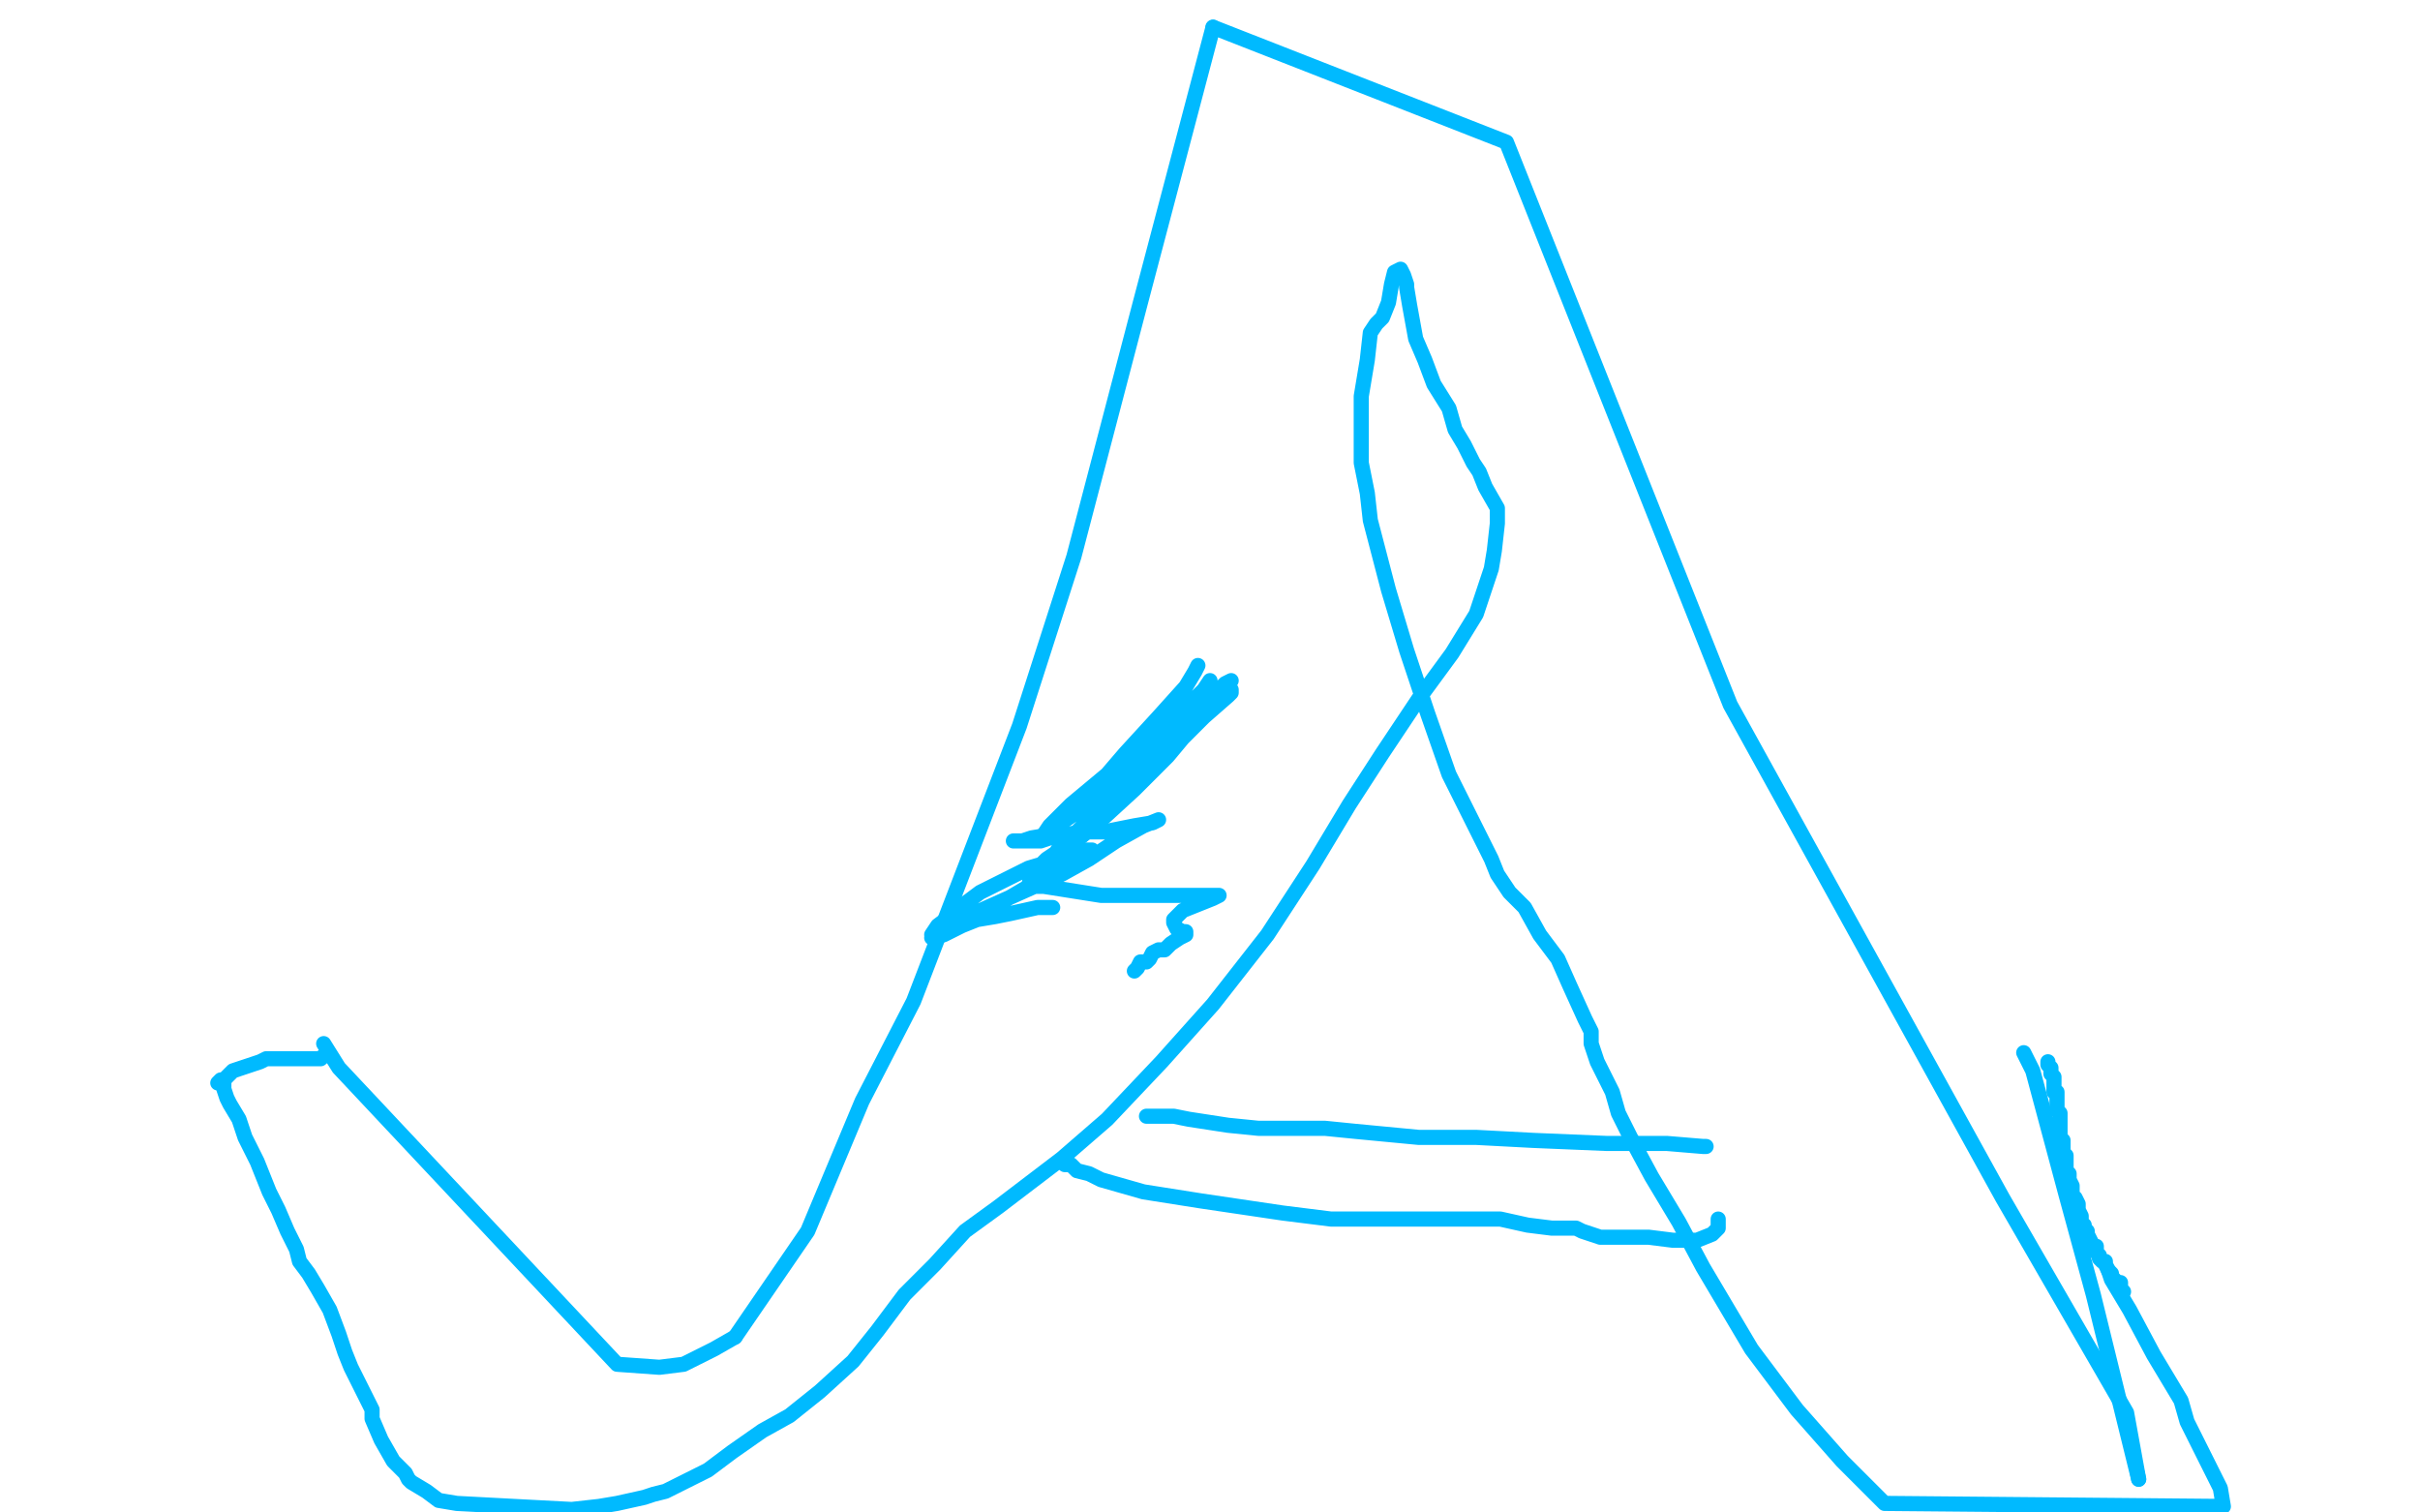 <?xml version="1.0" standalone="no"?>
<!DOCTYPE svg PUBLIC "-//W3C//DTD SVG 1.1//EN"
"http://www.w3.org/Graphics/SVG/1.1/DTD/svg11.dtd">

<svg width="800" height="500" version="1.1" xmlns="http://www.w3.org/2000/svg" xmlns:xlink="http://www.w3.org/1999/xlink" style="stroke-antialiasing: false"><desc>This SVG has been created on https://colorillo.com/</desc><rect x='0' y='0' width='800' height='500' style='fill: rgb(255,255,255); stroke-width:0' /><polyline points="107,345 112,353 112,353 204,451 204,451 218,452 218,452 226,451 226,451 232,448 232,448 236,446 236,446 243,442 243,442" style="fill: none; stroke: #00baff; stroke-width: 5; stroke-linejoin: round; stroke-linecap: round; stroke-antialiasing: false; stroke-antialias: 0; opacity: 1.0"/>
<polyline points="243,442 267,407 285,364 302,331 337,240 355,184 377,100 401,9" style="fill: none; stroke: #00baff; stroke-width: 5; stroke-linejoin: round; stroke-linecap: round; stroke-antialiasing: false; stroke-antialias: 0; opacity: 1.0"/>
<polyline points="401,9 498,47 572,233 662,396 703,467 707,489" style="fill: none; stroke: #00baff; stroke-width: 5; stroke-linejoin: round; stroke-linecap: round; stroke-antialiasing: false; stroke-antialias: 0; opacity: 1.0"/>
<polyline points="707,489 692,428 683,395 672,354 669,348" style="fill: none; stroke: #00baff; stroke-width: 5; stroke-linejoin: round; stroke-linecap: round; stroke-antialiasing: false; stroke-antialias: 0; opacity: 1.0"/>
<polyline points="74,357 74,359 74,359 74,360 74,360 75,363 75,363 76,365 76,365 79,370 79,370 81,376 81,376 85,384 85,384 89,394 92,400 95,407 98,413 99,417 102,421 105,426 109,433 112,441 114,447 116,452 119,458 123,466 123,469 126,476 130,483 133,486 134,487 135,489 136,490 141,493 145,496 151,497 189,499 198,498 204,497 213,495 216,494 220,493 228,489 234,486 242,480 252,473 261,468 271,460 282,450 290,440 299,428 309,418 319,407 330,399 351,383 366,370 384,351 401,332 419,309 434,286 446,266 457,249 469,231 480,216 488,203 493,188 494,182 495,173 495,172 495,171 495,168 491,161 489,156 487,153 484,147 481,142 479,135 474,127 471,119 468,112 466,101 465,95 465,94 464,91 463,89 461,90 460,94 459,100 457,105 455,107 453,110 452,119 450,131 450,143 450,153 452,163 453,172 459,195 465,215 472,236 479,256 487,272 493,284 495,289 499,295 504,300 509,309 515,317 519,326 524,337 526,341 526,345 528,351 530,355 533,361 535,368 539,376 546,389 555,404 563,419 579,446 594,466 609,483 623,497 735,498 734,492 728,480 723,470 721,463 712,448 704,433 698,423 697,420" style="fill: none; stroke: #00baff; stroke-width: 5; stroke-linejoin: round; stroke-linecap: round; stroke-antialiasing: false; stroke-antialias: 0; opacity: 1.0"/>
<polyline points="379,369 380,369 380,369 384,369 384,369 388,369 388,369 393,370 393,370 406,372 406,372 416,373 416,373 424,373 431,373 438,373 448,374 469,376 477,376 481,376 482,376 484,376 488,376 507,377 531,378 551,378 563,379 564,379" style="fill: none; stroke: #00baff; stroke-width: 5; stroke-linejoin: round; stroke-linecap: round; stroke-antialiasing: false; stroke-antialias: 0; opacity: 1.0"/>
<polyline points="352,385 354,385 354,385 356,387 356,387 360,388 360,388 364,390 364,390 378,394 378,394 397,397 397,397 424,401 440,403 446,403 449,403 451,403 454,403 458,403 463,403 470,403 475,403 480,403 488,403 496,403 505,405 513,406 520,406 521,406 523,407 526,408 529,409 536,409 545,409 553,410 554,410 556,410 557,410 558,410 561,410 566,408 567,407 568,406 568,404 568,403" style="fill: none; stroke: #00baff; stroke-width: 5; stroke-linejoin: round; stroke-linecap: round; stroke-antialiasing: false; stroke-antialias: 0; opacity: 1.0"/>
<polyline points="72,358 73,357 73,357 74,357 74,357 75,356 75,356 76,355 76,355 77,354 80,353 86,351 88,350 89,350 91,350 94,350 99,350 102,350 104,350 106,350 107,349 108,349" style="fill: none; stroke: #00baff; stroke-width: 5; stroke-linejoin: round; stroke-linecap: round; stroke-antialiasing: false; stroke-antialias: 0; opacity: 1.0"/>
<polyline points="702,427 701,426 701,426 701,424 701,424 700,424 700,424 699,423 698,422 698,421 697,420 696,418 696,417 695,417 694,416 694,415 693,414 693,412 692,412 691,410 690,408 690,407 689,406 689,405 688,405 688,403 688,402 687,400 687,398 686,396 685,396 685,394 685,393 685,392 684,390 684,389 684,388 683,387 683,386 683,385 683,384 683,383 683,382 682,381 682,380 682,379 682,378 682,377 681,376 681,374 681,373 681,372 681,370 681,369 681,368 680,367 680,365 680,364 680,363 680,362 680,361 679,361 679,360 679,359 679,358 679,357 679,356 678,355 678,353 677,352 677,351" style="fill: none; stroke: #00baff; stroke-width: 5; stroke-linejoin: round; stroke-linecap: round; stroke-antialiasing: false; stroke-antialias: 0; opacity: 1.0"/>
<polyline points="375,321 376,320 376,320 377,318 379,318 380,317 381,315 383,314 385,314 387,312 390,310 392,309 392,308 391,308 389,307 388,305 388,304 389,303 390,302 391,301 396,299 401,297 403,296 400,296 394,296 385,296 364,296 345,293 340,293 341,289 344,286 346,284 349,282 351,279 353,278 355,277 357,276 358,276 353,276 350,276 347,276 341,277 338,278 335,278 338,278 344,278 350,276 360,275 365,275 375,273 381,272 383,271 378,273 369,278 360,284 351,289 313,306 309,308 308,309 310,306 314,303 317,300 320,298 324,295 332,291 340,287 350,284 357,282 361,281 359,281 352,286 335,296 328,300 315,306 309,309 308,310 312,309 318,306 323,304 329,303 334,302 343,300 346,300 348,300" style="fill: none; stroke: #00baff; stroke-width: 5; stroke-linejoin: round; stroke-linecap: round; stroke-antialiasing: false; stroke-antialias: 0; opacity: 1.0"/>
<polyline points="379,251 381,249 381,249 388,245 388,245 390,243 390,243 391,243 391,243 389,243 387,243 386,244 385,245 384,246 383,246 385,243 388,240 392,236 393,234 394,233 394,232 391,234 388,238 383,242 377,250 372,255 370,257 370,255 374,252 381,245 388,237 394,232 400,226 400,225 398,228 394,234 391,238 386,243 382,247 372,259 369,262 362,270 357,274 354,278 353,279 355,276 360,271 368,264 380,254 389,245 398,237 406,230 407,229 407,228 403,232 400,235 391,244 386,250 375,261 363,272 352,281 345,288 345,286 350,282 354,277 360,272 372,260 385,248 395,237 405,227 407,225 405,226 401,230 396,235 386,244 373,255 361,265 348,274 345,276 347,273 354,266 366,256 372,249 383,237 392,227 395,222 396,220" style="fill: none; stroke: #00baff; stroke-width: 5; stroke-linejoin: round; stroke-linecap: round; stroke-antialiasing: false; stroke-antialias: 0; opacity: 1.0"/>
</svg>
